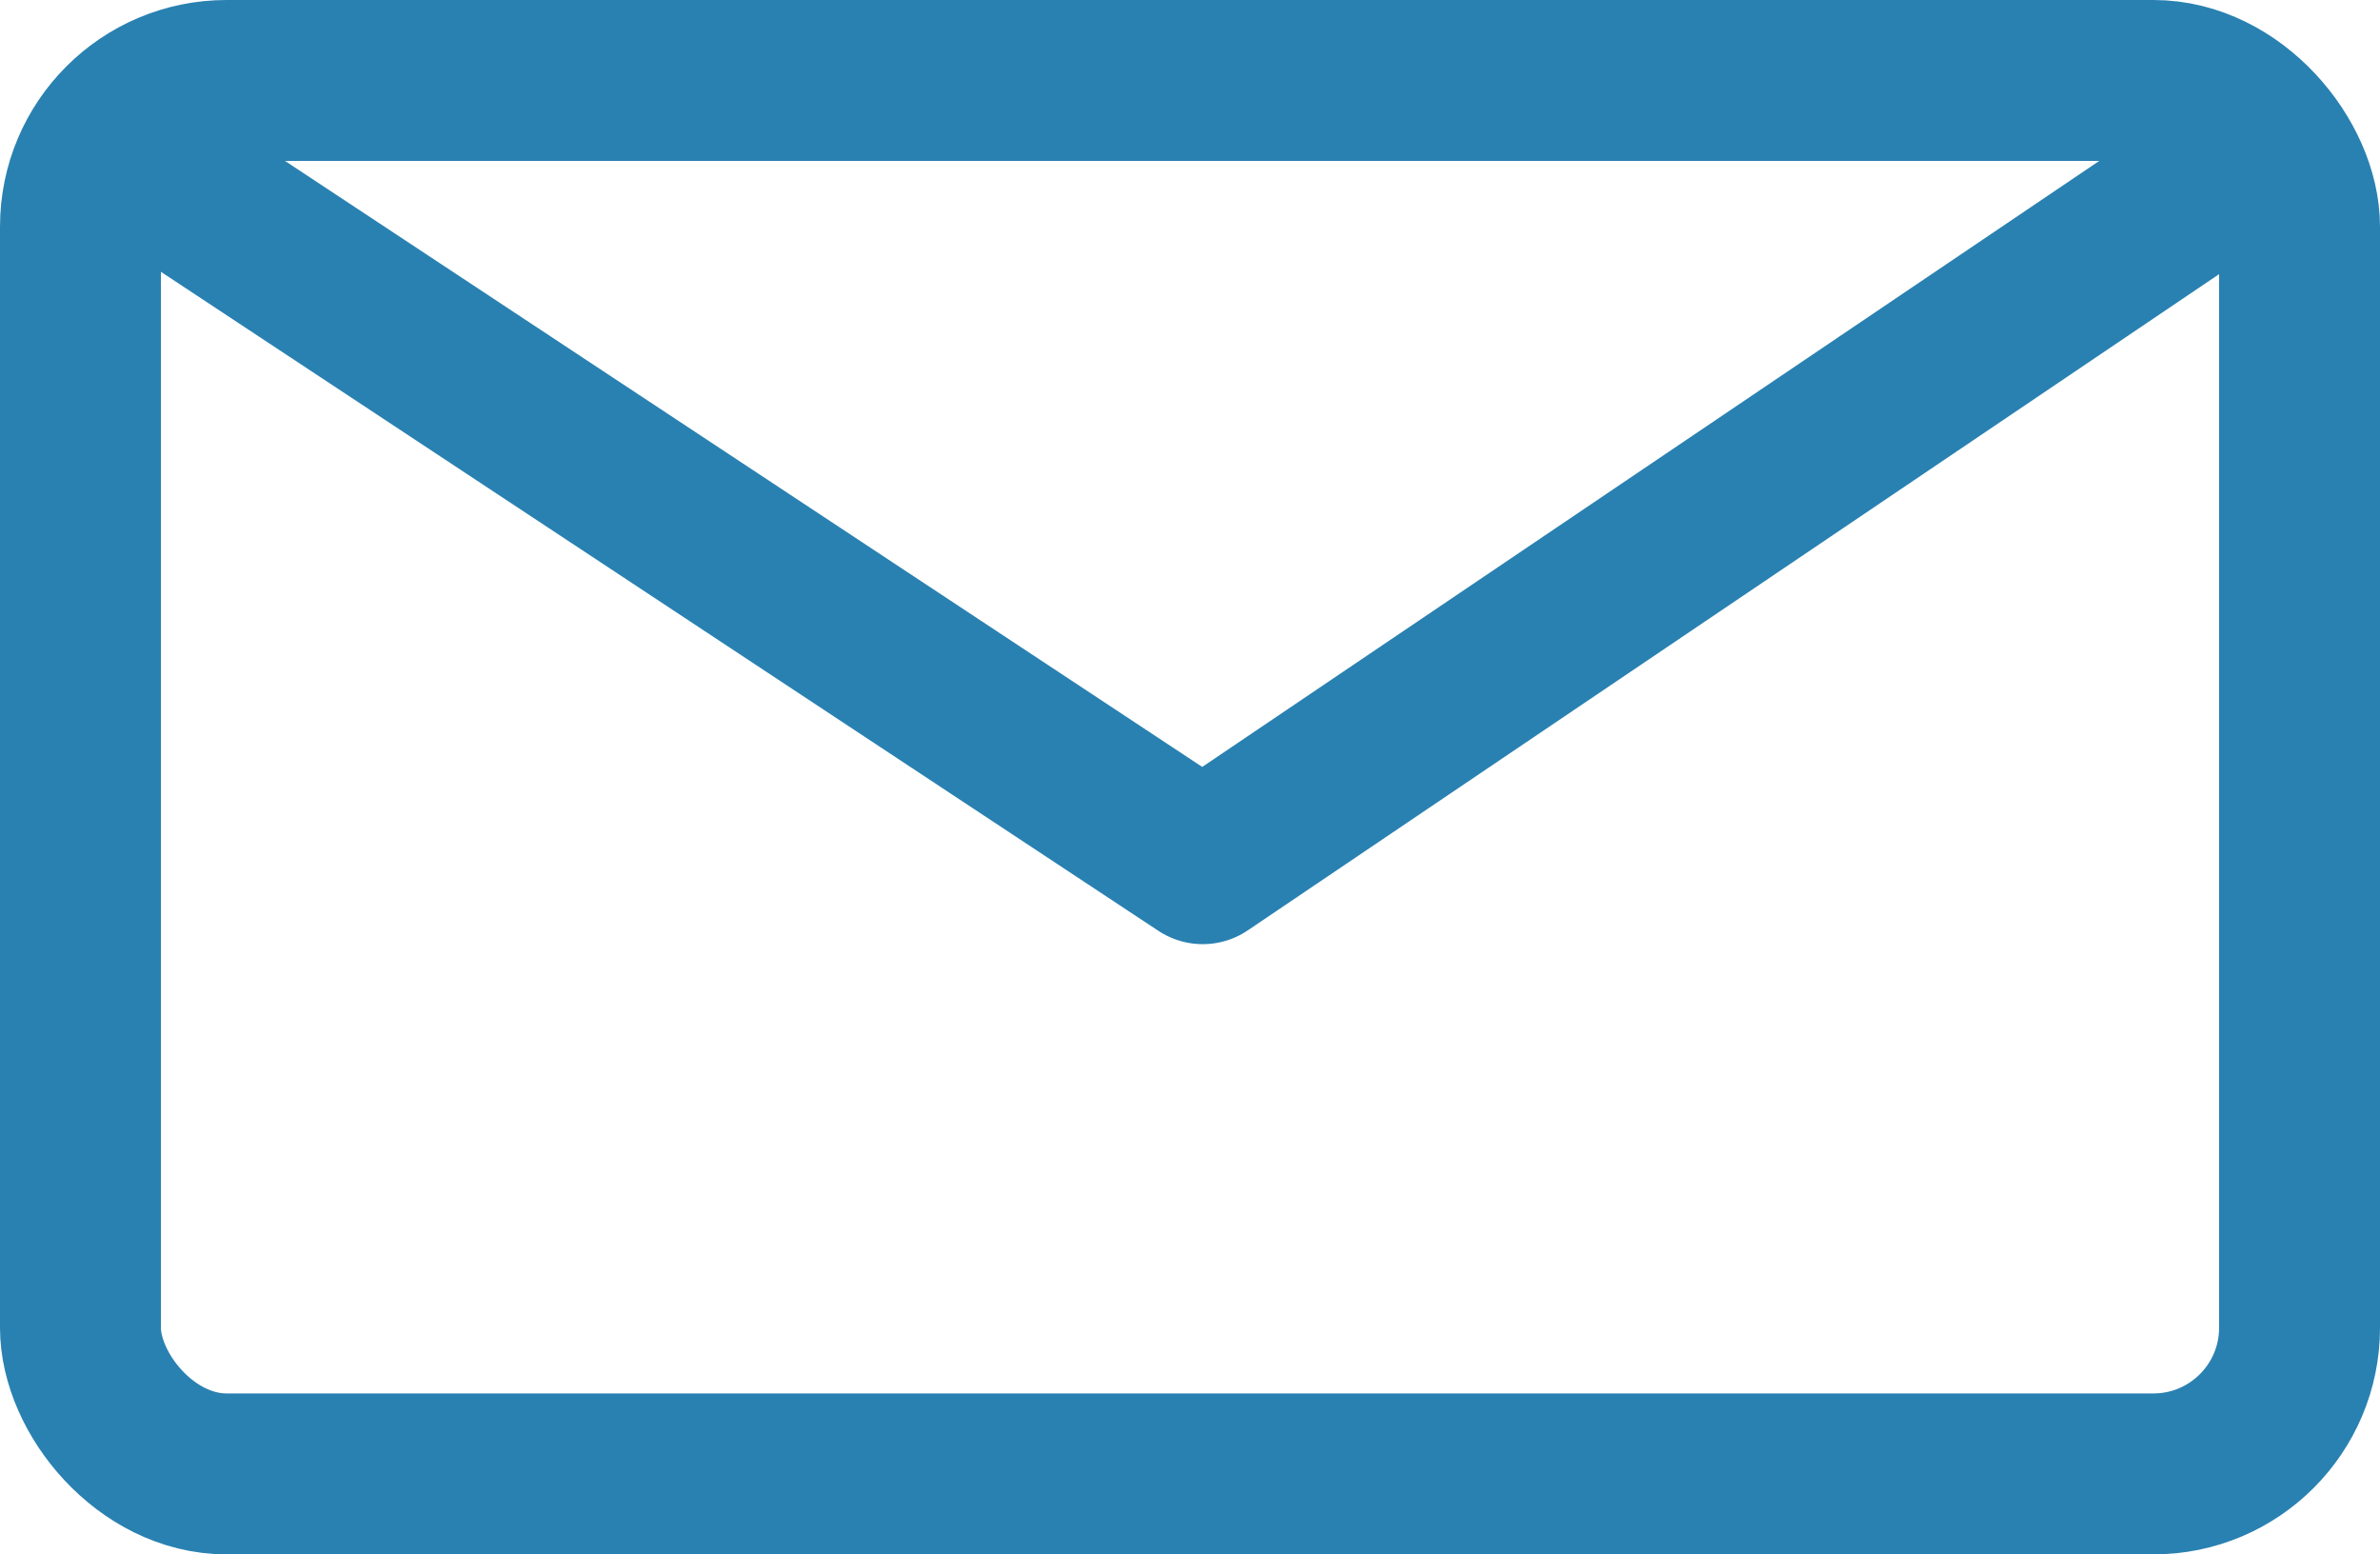 <svg xmlns="http://www.w3.org/2000/svg" xmlns:xlink="http://www.w3.org/1999/xlink" viewBox="0 0 17.75 11.59"><defs><style>.cls-1,.cls-3,.cls-4{fill:none;}.cls-2{clip-path:url(#clip-path);}.cls-3,.cls-4{stroke:#2981b1;stroke-width:1.2px;}.cls-3{stroke-miterlimit:10;}.cls-4{stroke-linejoin:round;}</style><clipPath id="clip-path"><rect class="cls-1" width="17.75" height="11.59"/></clipPath></defs><title>icon-mail-blue</title><g id="Слой_2" data-name="Слой 2"><g id="Слой_1-2" data-name="Слой 1"><g class="cls-2"><rect class="cls-3" x="0.6" y="0.6" width="16.55" height="10.39" rx="1.09" ry="1.09"/><polyline class="cls-4" points="0.81 1.05 8.97 6.44 16.95 1.05"/></g></g></g></svg>